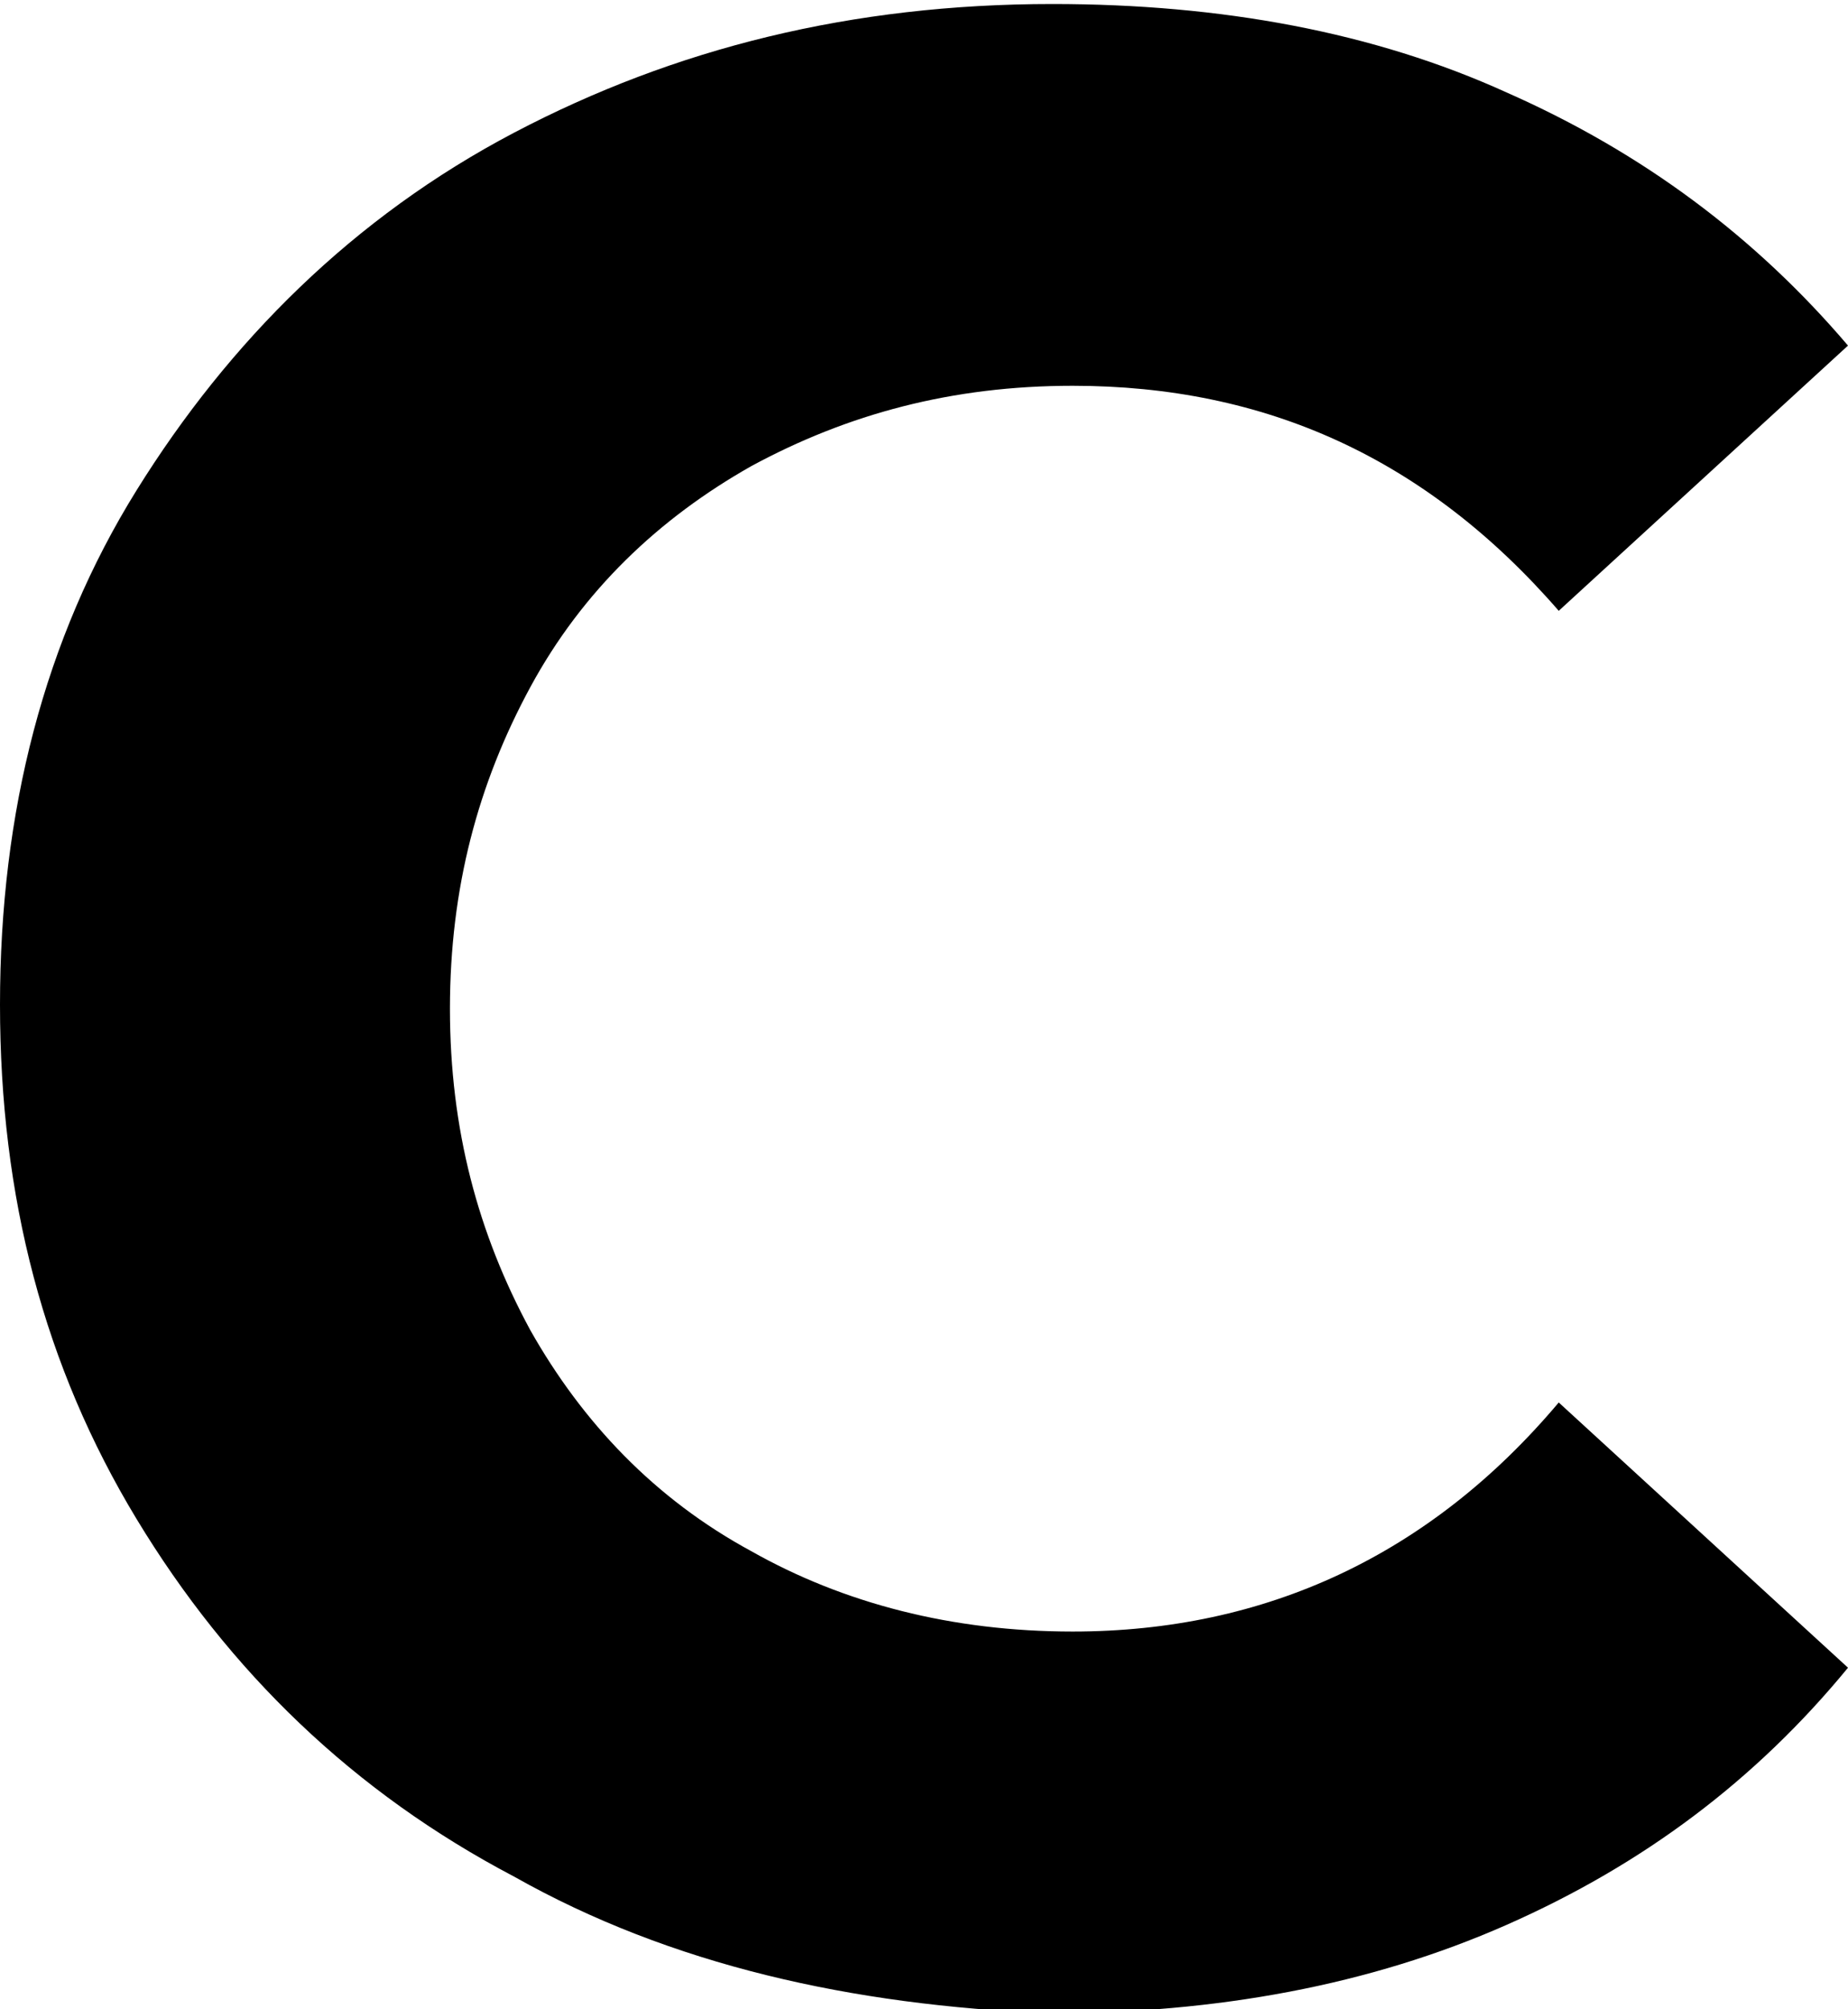 <?xml version="1.0" encoding="utf-8"?>
<!-- Generator: Adobe Illustrator 23.0.3, SVG Export Plug-In . SVG Version: 6.00 Build 0)  -->
<svg version="1.0" id="Layer_1" xmlns="http://www.w3.org/2000/svg" xmlns:xlink="http://www.w3.org/1999/xlink" x="0px" y="0px"
	 width="46px" height="50px" viewBox="0 0 46 50" style="enable-background:new 0 0 46 50;" xml:space="preserve">
<style type="text/css">
	.st0{display:none;}
	.st1{display:inline;}
</style>
<g class="st0">
	<path class="st1" d="M35.7,49.9L22.8,14.4L9.5,49.9h-9.9L18.1,0.1h9.8l18.5,49.8C46.4,49.9,35.7,49.9,35.7,49.9z"/>
</g>
<g>
	<path d="M12.8,46.7c-4-2.1-7.1-5.1-9.4-8.9S0,29.8,0,25c0-4.8,1.1-9.1,3.4-12.8s5.4-6.8,9.4-8.9c4-2.1,8.4-3.2,13.4-3.2
		c4.2,0,8,0.7,11.3,2.2c3.4,1.5,6.2,3.6,8.5,6.3l-7.2,6.6c-3.3-3.8-7.3-5.6-12.1-5.6c-3,0-5.6,0.7-8,2c-2.3,1.3-4.2,3.1-5.5,5.5
		s-2,5-2,8c0,3,0.7,5.6,2,8c1.3,2.3,3.1,4.2,5.5,5.5c2.3,1.3,5,2,8,2c4.8,0,8.9-1.9,12.1-5.7l7.2,6.6c-2.3,2.8-5.1,4.9-8.5,6.4
		c-3.4,1.5-7.2,2.2-11.4,2.2C21.2,49.9,16.7,48.9,12.8,46.7z"/>
</g>
</svg>
